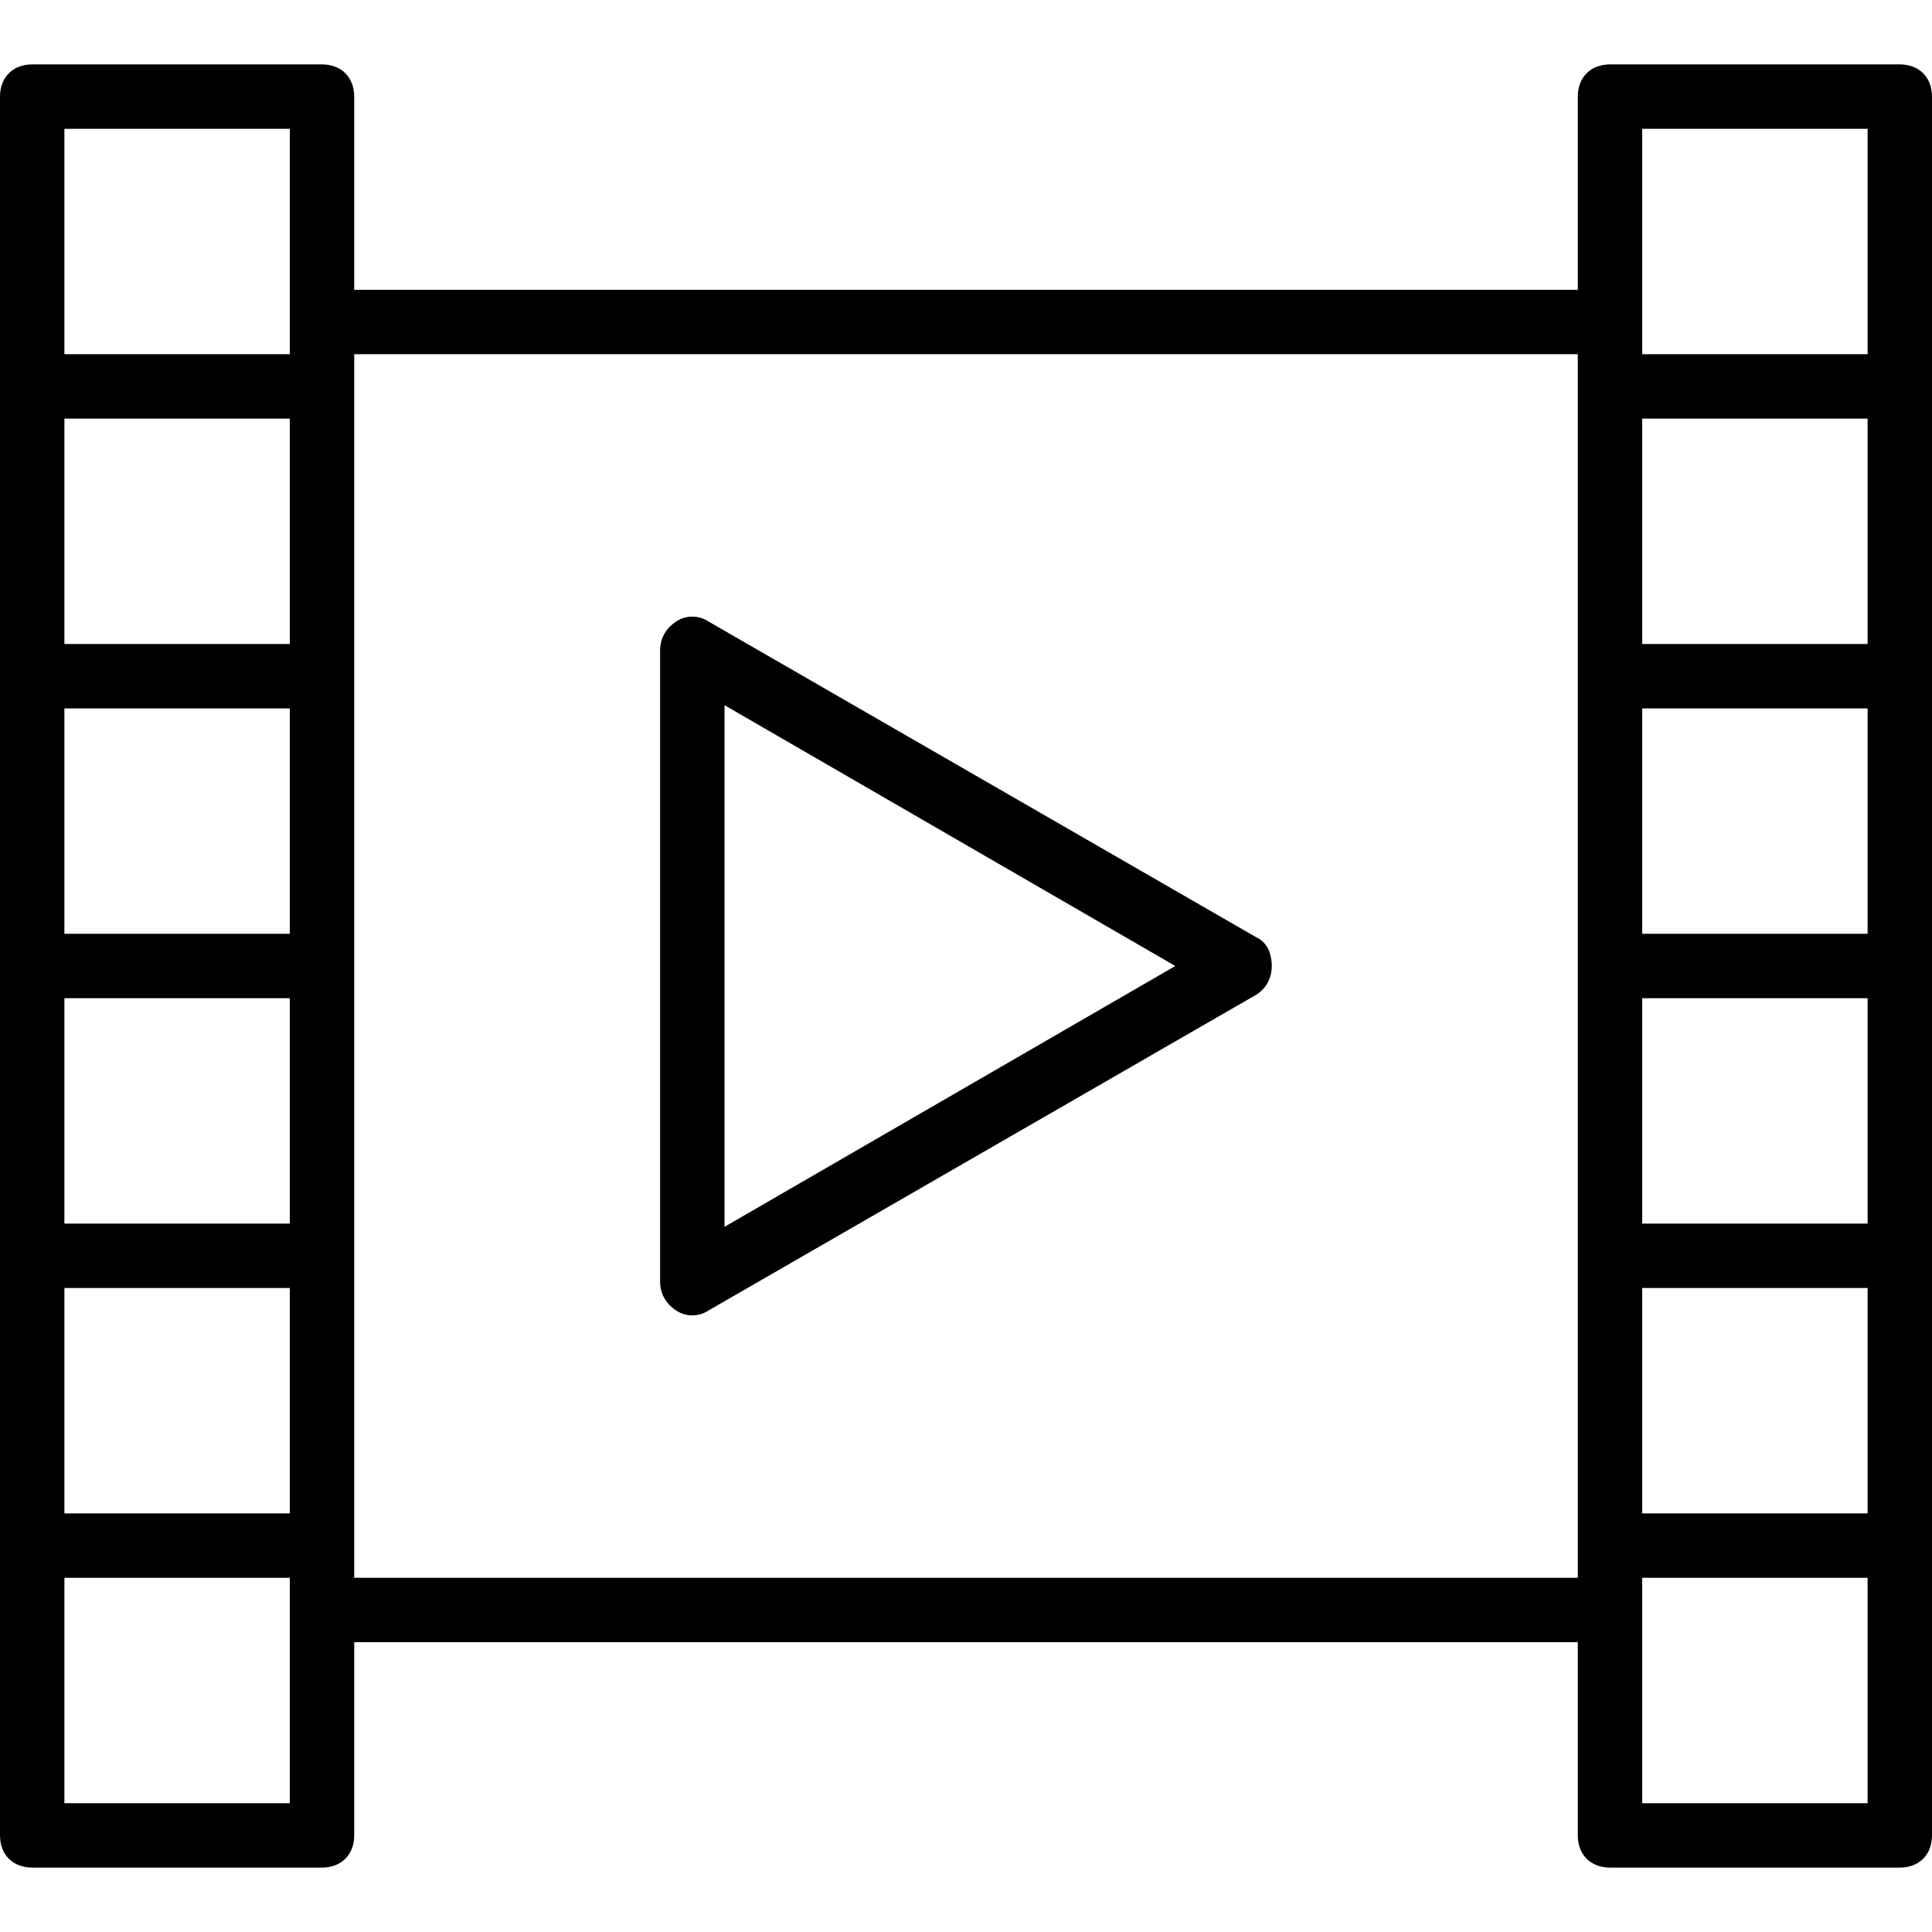 <?xml version="1.0" encoding="utf-8"?>
<!-- Generator: Adobe Illustrator 27.8.1, SVG Export Plug-In . SVG Version: 6.00 Build 0)  -->
<svg version="1.1" id="Layer_1" xmlns="http://www.w3.org/2000/svg" xmlns:xlink="http://www.w3.org/1999/xlink" x="0px" y="0px"
	 viewBox="0 0 60 60" style="enable-background:new 0 0 60 60;" xml:space="preserve">
<path d="M59,2h-9c-0.6,0-1,0.4-1,1v6H11V3c0-0.6-0.4-1-1-1H1C0.4,2,0,2.4,0,3v54c0,0.6,0.4,1,1,1h9c0.6,0,1-0.4,1-1v-6h38v6
	c0,0.6,0.4,1,1,1h9c0.6,0,1-0.4,1-1V3C60,2.4,59.6,2,59,2z M58,20h-7v-7h7V20z M58,29h-7v-7h7V29z M58,38h-7v-7h7V38z M51,40h7v7h-7
	V40z M51,4h7v7h-7V4z M2,31h7v7H2V31z M2,22h7v7H2V22z M9,20H2v-7h7V20z M2,40h7v7H2V40z M2,4h7v7H2V4z M9,56H2v-7h7V56z M11,49V11
	h38v38H11z M58,56h-7v-7h7V56z"/>
<path d="M39,29.1l-17-9.8c-0.3-0.2-0.7-0.2-1,0s-0.5,0.5-0.5,0.9v19.6c0,0.4,0.2,0.7,0.5,0.9s0.7,0.2,1,0l17-9.8
	c0.5-0.3,0.6-0.9,0.4-1.4C39.3,29.3,39.2,29.2,39,29.1z M22.5,38.1V21.9l14,8.1L22.5,38.1z"/>
</svg>
